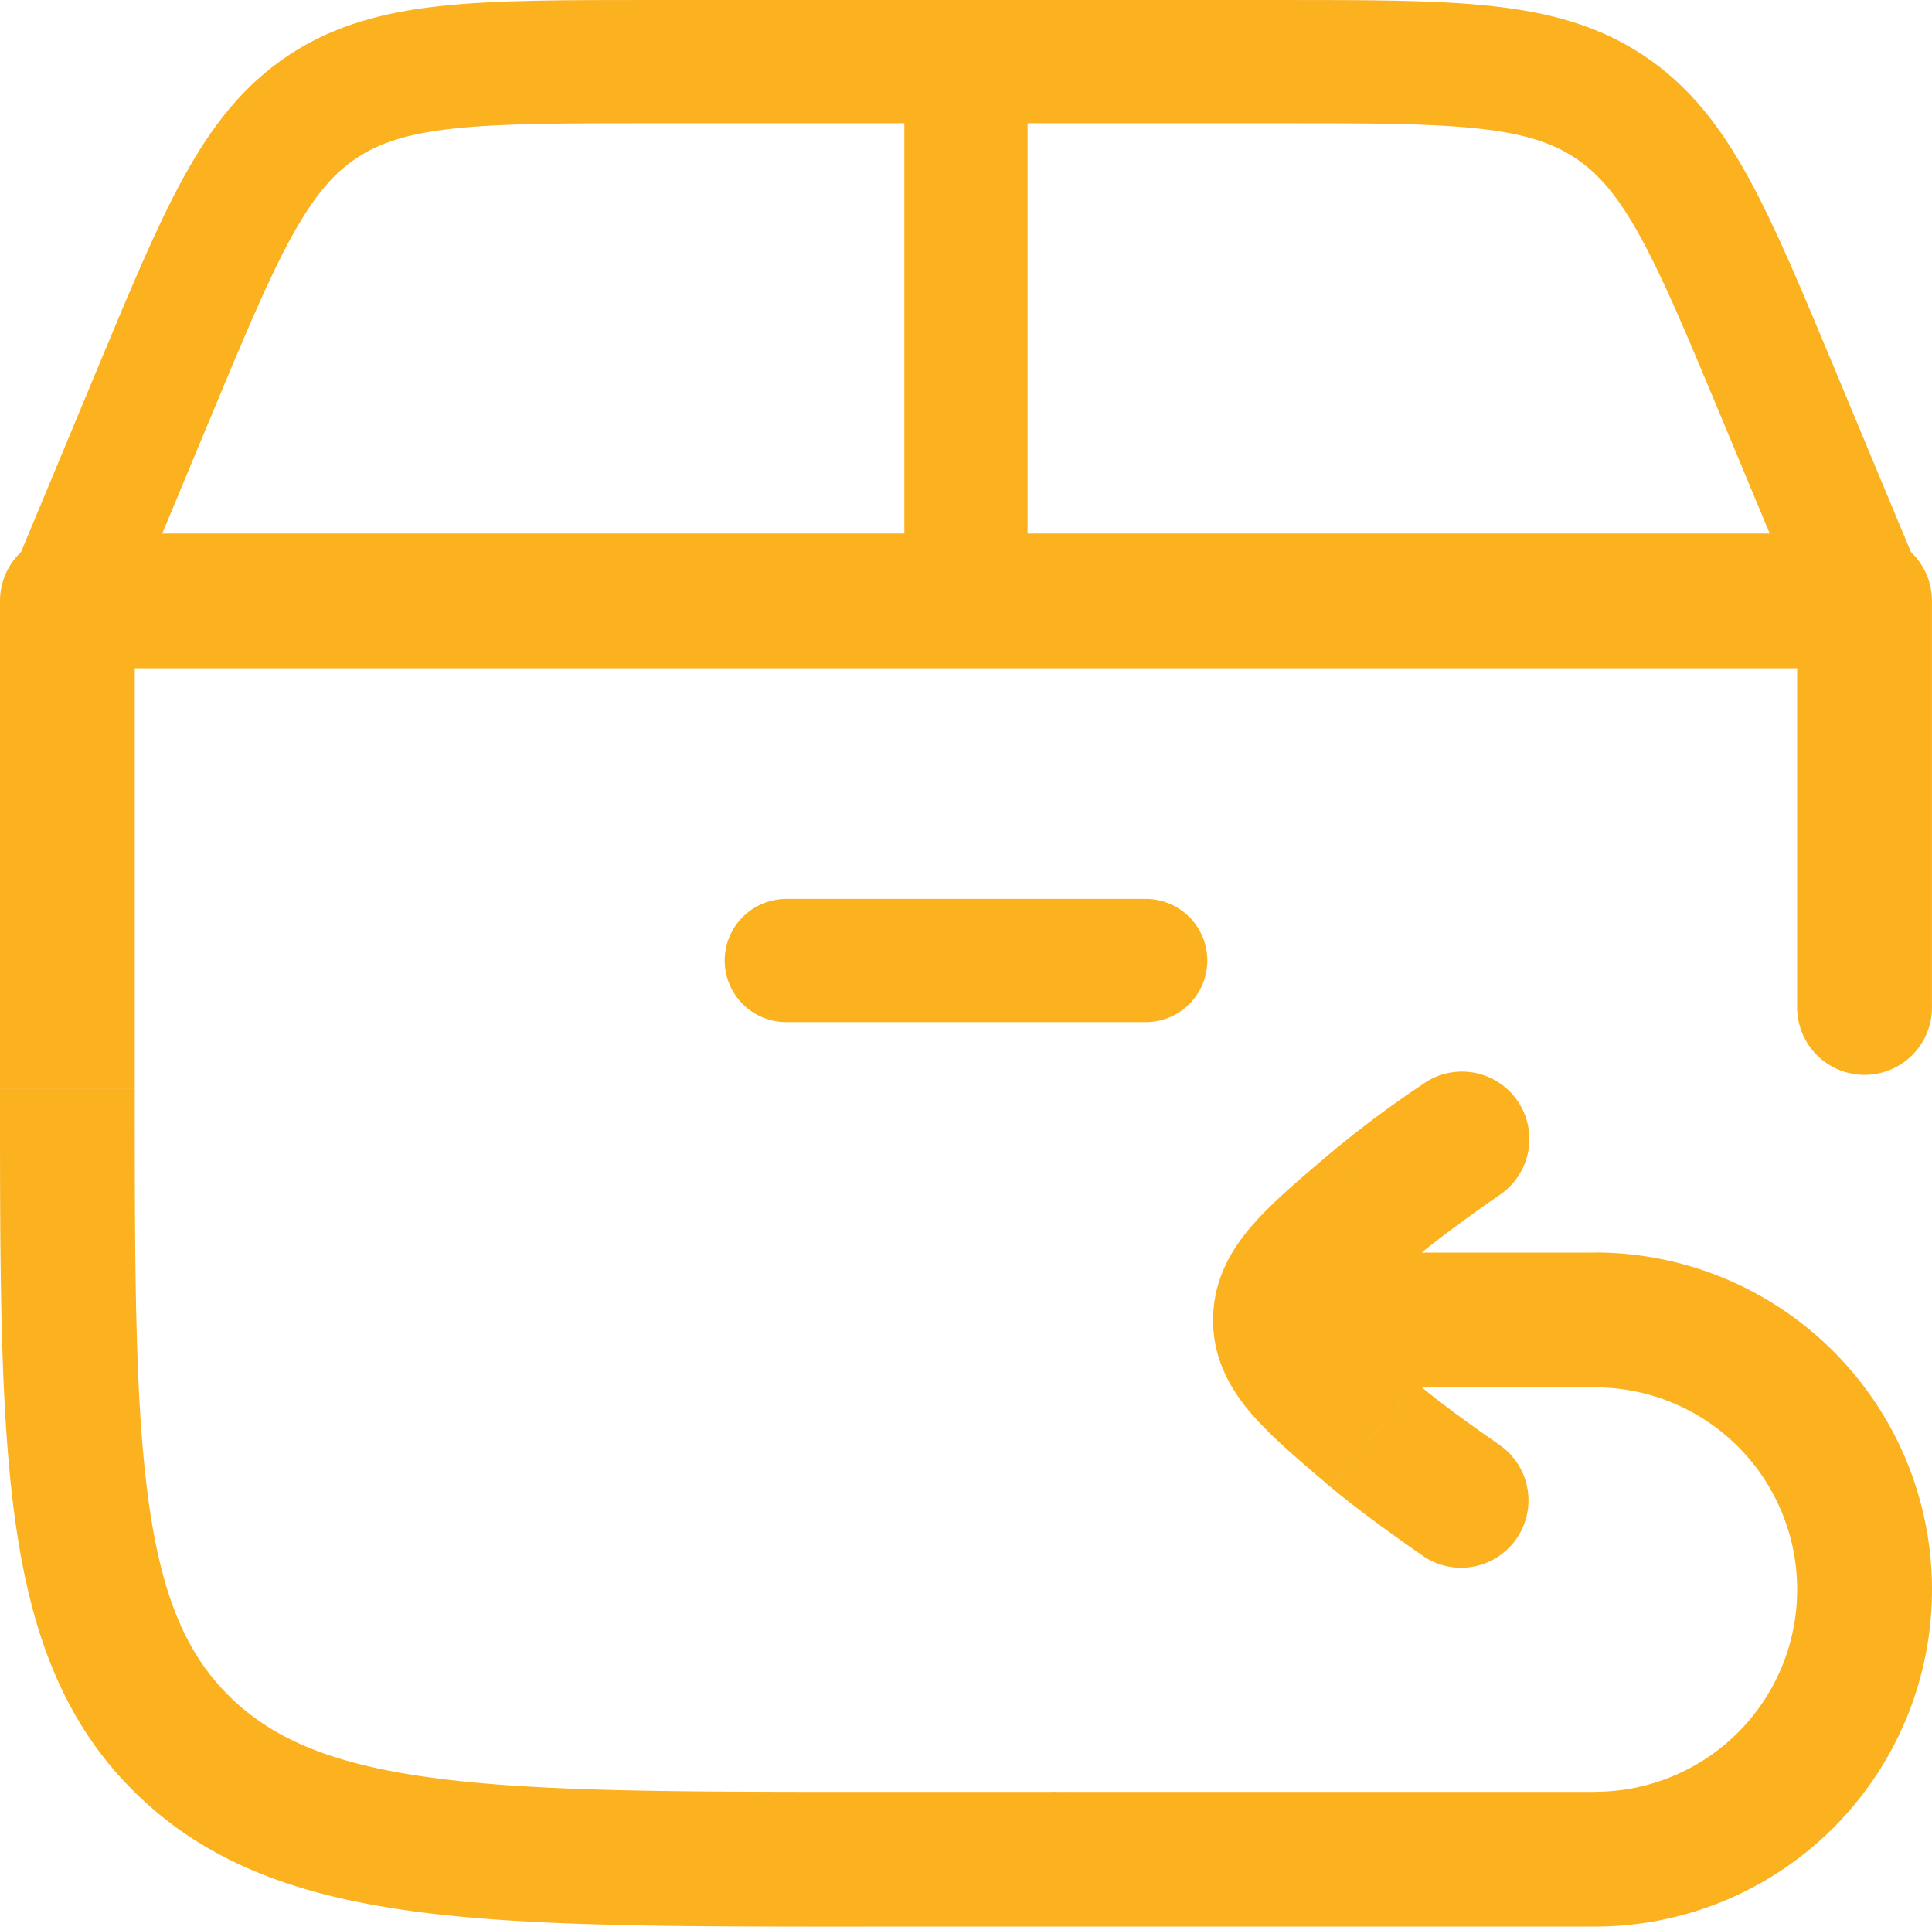 <?xml version="1.0" encoding="UTF-8" standalone="no"?>
<svg
   width="31.355"
   height="31.262"
   fill="none"
   version="1.1"
   id="svg6"
   sodipodi:docname="4dfeb1468baabd261e86f943f47f8a9f.svg"
   xmlns:inkscape="http://www.inkscape.org/namespaces/inkscape"
   xmlns:sodipodi="http://sodipodi.sourceforge.net/DTD/sodipodi-0.dtd"
   xmlns="http://www.w3.org/2000/svg"
   xmlns:svg="http://www.w3.org/2000/svg">
  <defs
     id="defs10" />
  <sodipodi:namedview
     id="namedview8"
     pagecolor="#ffffff"
     bordercolor="#666666"
     borderopacity="1.0"
     inkscape:pageshadow="2"
     inkscape:pageopacity="0.0"
     inkscape:pagecheckerboard="0" />
  <path
     d="m 1.094,9.751 v -1.094 c -0.605,0 -1.094,0.49 -1.094,1.094 z M 17.297,31.261 a 1.094,1.094 0 0 0 0,-2.187 z m 11.87,-14.948 a 1.094,1.094 0 1 0 2.187,0 h -2.188 z m 1.093,-6.562 h 1.094 c 0,-0.604 -0.49,-1.094 -1.094,-1.094 z m -5.941,9.65 a 1.094,1.094 0 1 0 -1.242,-1.8 z m -1.242,5.834 a 1.094,1.094 0 1 0 1.242,-1.801 l -1.242,1.8 z m -5.942,3.839 a 1.094,1.094 0 1 0 0,2.187 v -2.186 z M 1.6351497e-6,9.751 V 17.668 H 2.187 V 9.751 Z M 14.056,31.261 h 3.241 v -2.186 h -3.24 v 2.187 z m 17.298,-14.948 V 9.751 h -2.188 v 6.563 h 2.188 z M 1.6351497e-6,17.669 c 0,2.914 -0.003,5.214 0.248,7.009 0.255,1.83 0.791,3.297 1.985,4.447 l 1.518,-1.574 c -0.705,-0.68 -1.118,-1.602 -1.337,-3.175 -0.224,-1.61 -0.227,-3.73 -0.227,-6.707 z M 14.056,29.075 c -3.085,0 -5.293,-0.002 -6.97,-0.22 -1.652,-0.214 -2.624,-0.619 -3.335,-1.304 l -1.518,1.574 c 1.187,1.146 2.692,1.656 4.57,1.9 1.853,0.24 4.228,0.237 7.254,0.237 v -2.187 z M 1.094,10.844 H 30.261 V 8.657 H 1.094 v 2.188 z m 20.49,7.873 c -0.477,0.406 -0.93,0.787 -1.246,1.148 -0.343,0.39 -0.65,0.89 -0.65,1.553 h 2.188 c 0,0.078 -0.055,0.073 0.106,-0.11 0.186,-0.212 0.489,-0.473 1.019,-0.924 z m 2.115,-0.216 -0.621,-0.9 -0.004,0.002 -0.008,0.006 a 17.101,17.101 0 0 0 -1.481,1.108 l 1.416,1.668 c 0.216,-0.184 0.538,-0.426 0.824,-0.633 a 27.968,27.968 0 0 1 0.459,-0.326 l 0.027,-0.019 0.007,-0.004 0.002,-0.002 z m -0.698,3.95 c -0.53,-0.45 -0.833,-0.711 -1.02,-0.924 -0.16,-0.183 -0.105,-0.188 -0.105,-0.11 h -2.189 c 0,0.662 0.307,1.163 0.65,1.553 0.317,0.362 0.769,0.742 1.246,1.148 l 1.417,-1.667 z m 0.698,1.883 0.62,-0.9 -0.001,-0.001 -0.007,-0.005 -0.027,-0.02 c -0.025,-0.016 -0.06,-0.041 -0.105,-0.073 -0.09,-0.063 -0.215,-0.15 -0.354,-0.252 a 15.048,15.048 0 0 1 -0.824,-0.632 l -1.417,1.667 c 0.285,0.242 0.666,0.525 0.958,0.737 a 36.25,36.25 0 0 0 0.532,0.377 l 0.004,0.003 0.62,-0.9 z m -2.917,-1.823 h 5.104 v -2.186 h -5.104 v 2.187 z m 8.385,3.282 a 3.281,3.281 0 0 1 -3.28,3.28 v 2.188 a 5.469,5.469 0 0 0 5.468,-5.468 z m -3.28,-3.282 a 3.281,3.281 0 0 1 3.28,3.282 h 2.188 a 5.469,5.469 0 0 0 -5.469,-5.47 v 2.188 z m -8.75,8.75 h 8.75 v -2.186 h -8.75 v 2.187 z"
     fill="#fcb11f"
     id="path2" />
  <path
     d="m 1.094,9.751 1.402,-3.365 c 1.087,-2.611 1.631,-3.915 2.733,-4.651 1.102,-0.735 2.516,-0.735 5.344,-0.735 h 10.208 c 2.828,0 4.241,0 5.344,0.735 1.102,0.735 1.645,2.04 2.733,4.65 l 1.402,3.365 m -14.583,0.001 v -8.75 m -2.916,14.584 h 5.833"
     stroke="#fcb11f"
     stroke-width="2"
     stroke-linecap="round"
     id="path4" />
</svg>
